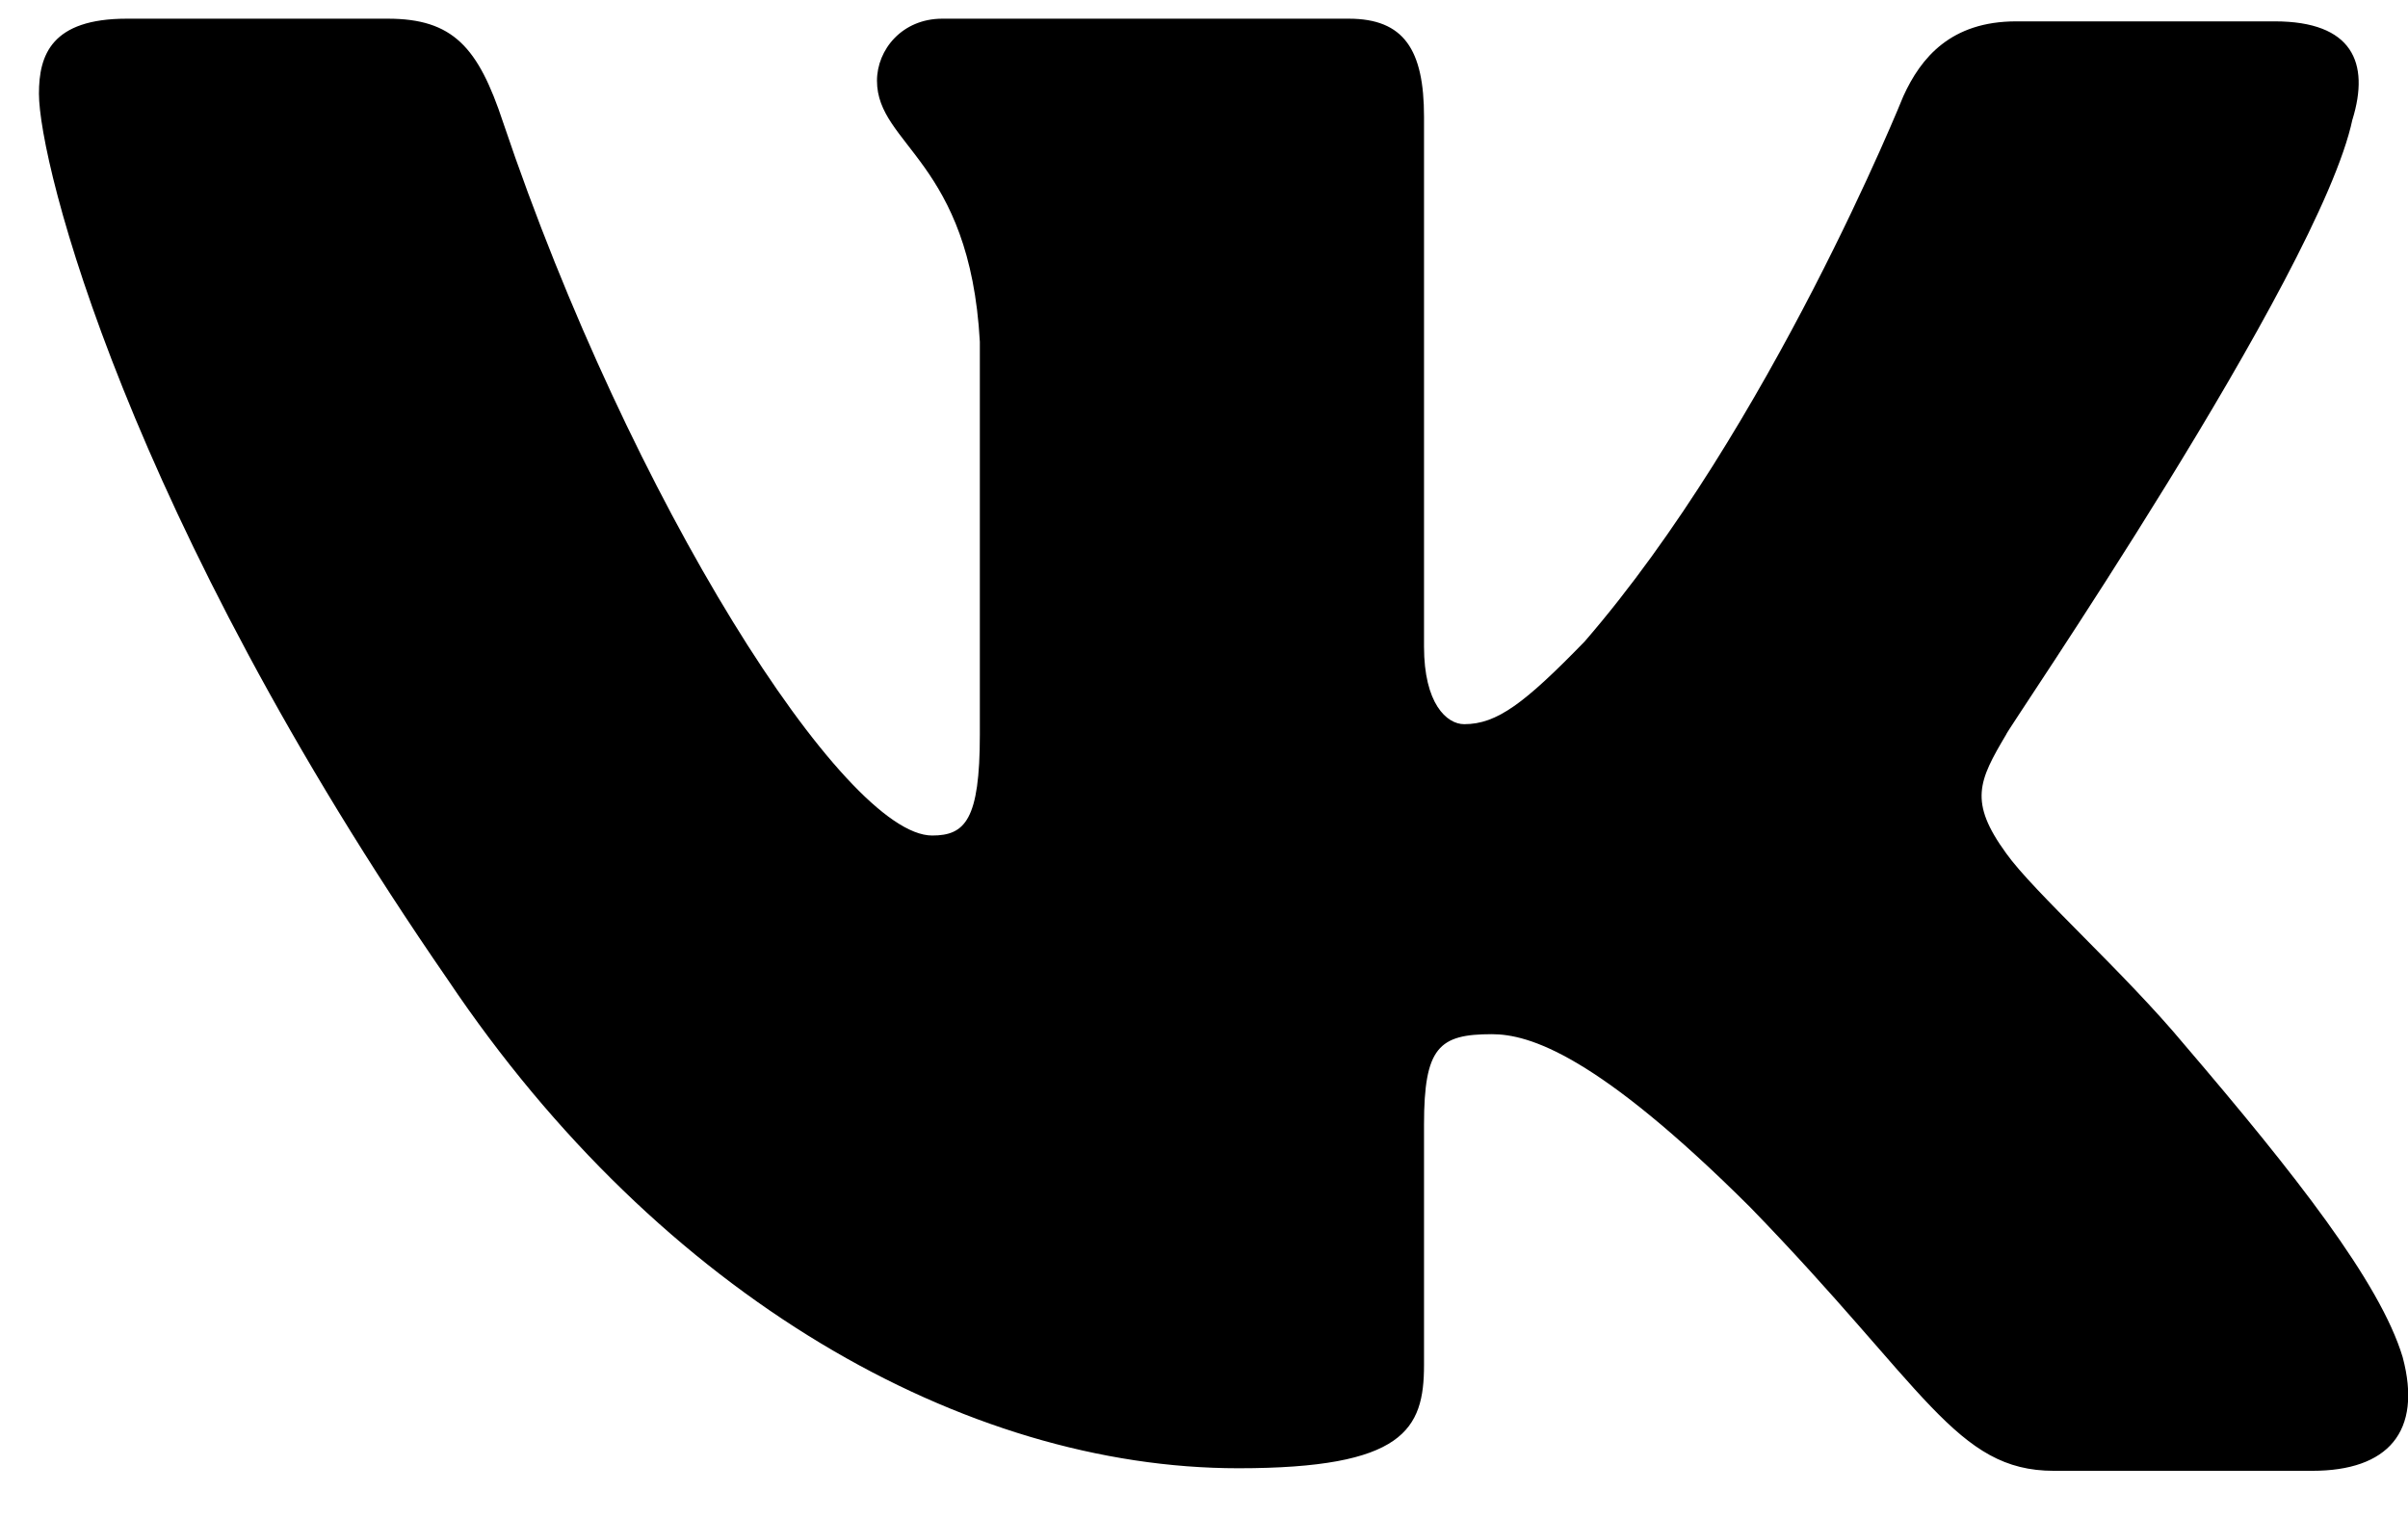 <svg width="46" height="29" viewBox="0 0 46 29" fill="none" xmlns="http://www.w3.org/2000/svg">
<path fill-rule="evenodd" clip-rule="evenodd" d="M44.939 2.284C45.274 1.197 44.939 0.408 43.454 0.408H38.516C37.27 0.408 36.695 1.099 36.359 1.839C36.359 1.839 33.819 8.157 30.272 12.254C29.121 13.439 28.594 13.834 27.971 13.834C27.635 13.834 27.203 13.439 27.203 12.353V2.233C27.203 0.95 26.82 0.357 25.765 0.357H18C17.232 0.357 16.753 0.95 16.753 1.542C16.753 2.776 18.527 3.073 18.718 6.528V14.035C18.718 15.664 18.435 15.961 17.807 15.961C16.13 15.961 12.055 9.593 9.611 2.338C9.136 0.901 8.653 0.357 7.407 0.357H2.422C0.984 0.357 0.744 1.048 0.744 1.789C0.744 3.122 2.422 9.834 8.557 18.719C12.632 24.787 18.431 28.048 23.656 28.048C26.82 28.048 27.203 27.308 27.203 26.074V21.483C27.203 20.003 27.491 19.756 28.498 19.756C29.216 19.756 30.511 20.15 33.435 23.063C36.79 26.518 37.365 28.097 39.235 28.097H44.172C45.61 28.097 46.281 27.357 45.898 25.925C45.467 24.494 43.836 22.421 41.727 19.954C40.577 18.572 38.851 17.042 38.324 16.301C37.606 15.314 37.797 14.919 38.324 14.031C38.276 14.031 44.316 5.245 44.939 2.28" fill="black"/>
</svg>
